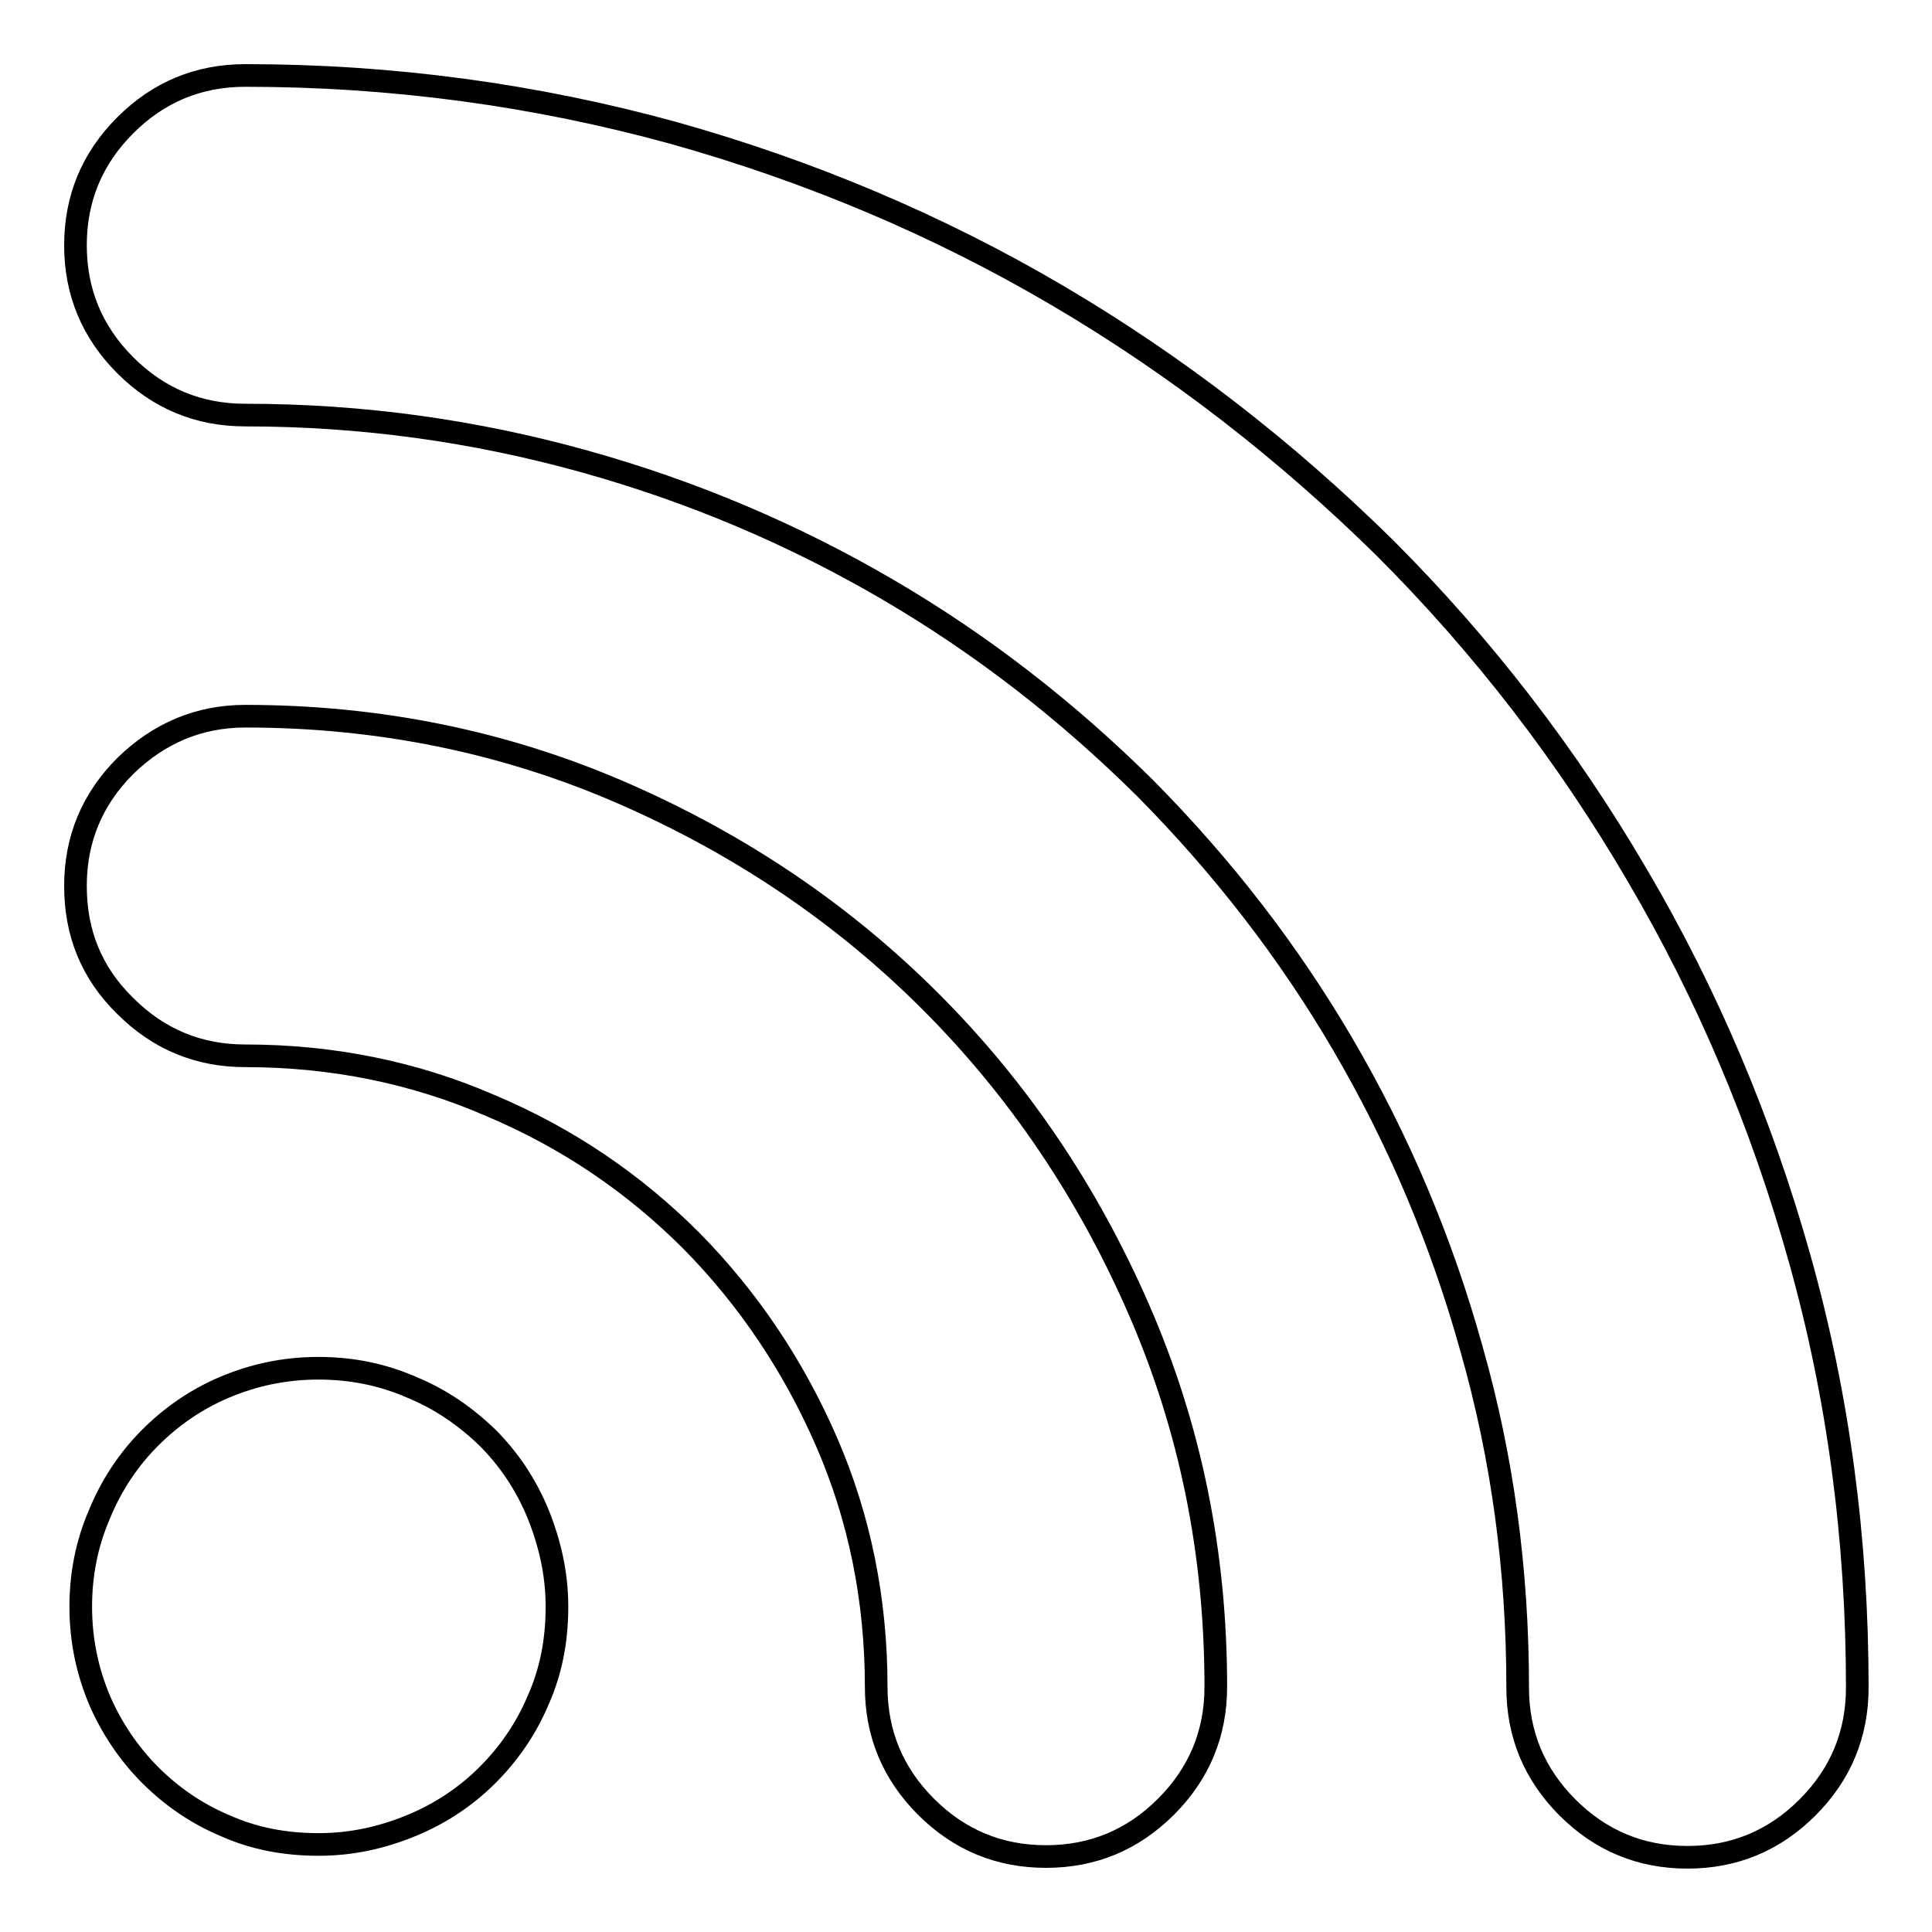 <?xml version="1.0" encoding="utf-8"?>
<!-- Svg Vector Icons : http://www.onlinewebfonts.com/icon -->
<!DOCTYPE svg PUBLIC "-//W3C//DTD SVG 1.1//EN" "http://www.w3.org/Graphics/SVG/1.1/DTD/svg11.dtd">
<svg version="1.1" xmlns="http://www.w3.org/2000/svg" xmlns:xlink="http://www.w3.org/1999/xlink" x="0px" y="0px" viewBox="0 0 256 256" enable-background="new 0 0 256 256" xml:space="preserve">
<g><g><path stroke-width="3" fill-opacity="0" stroke="#000000"  d="M73.8,212.9c0,4.5-0.8,8.6-2.5,12.4c-1.6,3.8-3.9,7.1-6.7,9.9s-6.2,5.1-10.1,6.7c-3.9,1.6-7.9,2.5-12.3,2.5c-4.5,0-8.6-0.8-12.4-2.5c-3.8-1.6-7.1-3.9-9.9-6.7c-2.8-2.8-5.1-6.2-6.7-9.9c-1.6-3.8-2.5-7.9-2.5-12.4c0-4.3,0.8-8.4,2.5-12.3c1.6-3.9,3.9-7.3,6.7-10.1c2.8-2.8,6.1-5.1,9.9-6.7c3.8-1.6,7.9-2.5,12.4-2.5c4.3,0,8.4,0.8,12.3,2.5c3.9,1.6,7.2,3.9,10.1,6.7c2.8,2.8,5.1,6.2,6.7,10.1C72.9,204.6,73.8,208.6,73.8,212.9 M32.5,94.9c17.7,0,34.4,3.4,50,10.2c15.6,6.8,29.2,16,40.8,27.6c11.6,11.6,20.8,25.2,27.6,40.8c6.8,15.6,10.2,32.2,10.2,50c0,6.2-2.2,11.5-6.6,15.9s-9.7,6.6-15.9,6.6c-6.2,0-11.5-2.2-15.9-6.6c-4.4-4.4-6.6-9.7-6.6-15.9c0-11.5-2.2-22.4-6.6-32.5c-4.4-10.1-10.4-19-17.9-26.6c-7.6-7.6-16.4-13.6-26.6-17.9c-10.1-4.4-21-6.6-32.5-6.6c-6.2,0-11.5-2.2-15.9-6.6c-4.5-4.4-6.6-9.7-6.6-15.9c0-6.2,2.2-11.5,6.6-15.9C21,97.2,26.3,94.9,32.5,94.9 M32.5,10c19.6,0,38.5,2.6,56.7,7.6c18.2,5.1,35.2,12.3,51,21.6c15.8,9.3,30.2,20.5,43.3,33.4c13,13,24.1,27.4,33.4,43.3c9.3,15.8,16.5,32.8,21.6,51c5.1,18.2,7.6,37.1,7.6,56.7c0,6.2-2.2,11.5-6.6,15.9s-9.7,6.6-15.9,6.6c-6.2,0-11.5-2.2-15.9-6.6s-6.6-9.7-6.6-15.9c0-15.5-2-30.4-6.1-44.8c-4-14.4-9.7-27.8-17-40.3c-7.3-12.5-16.1-23.8-26.3-34.1c-10.3-10.2-21.6-19-34.1-26.3c-12.5-7.3-25.9-13-40.3-17c-14.4-4-29.3-6.1-44.8-6.1c-6.2,0-11.5-2.2-15.9-6.6C12.2,44,10,38.7,10,32.5s2.2-11.5,6.6-15.9C21,12.2,26.3,10,32.5,10"/></g></g>
</svg>